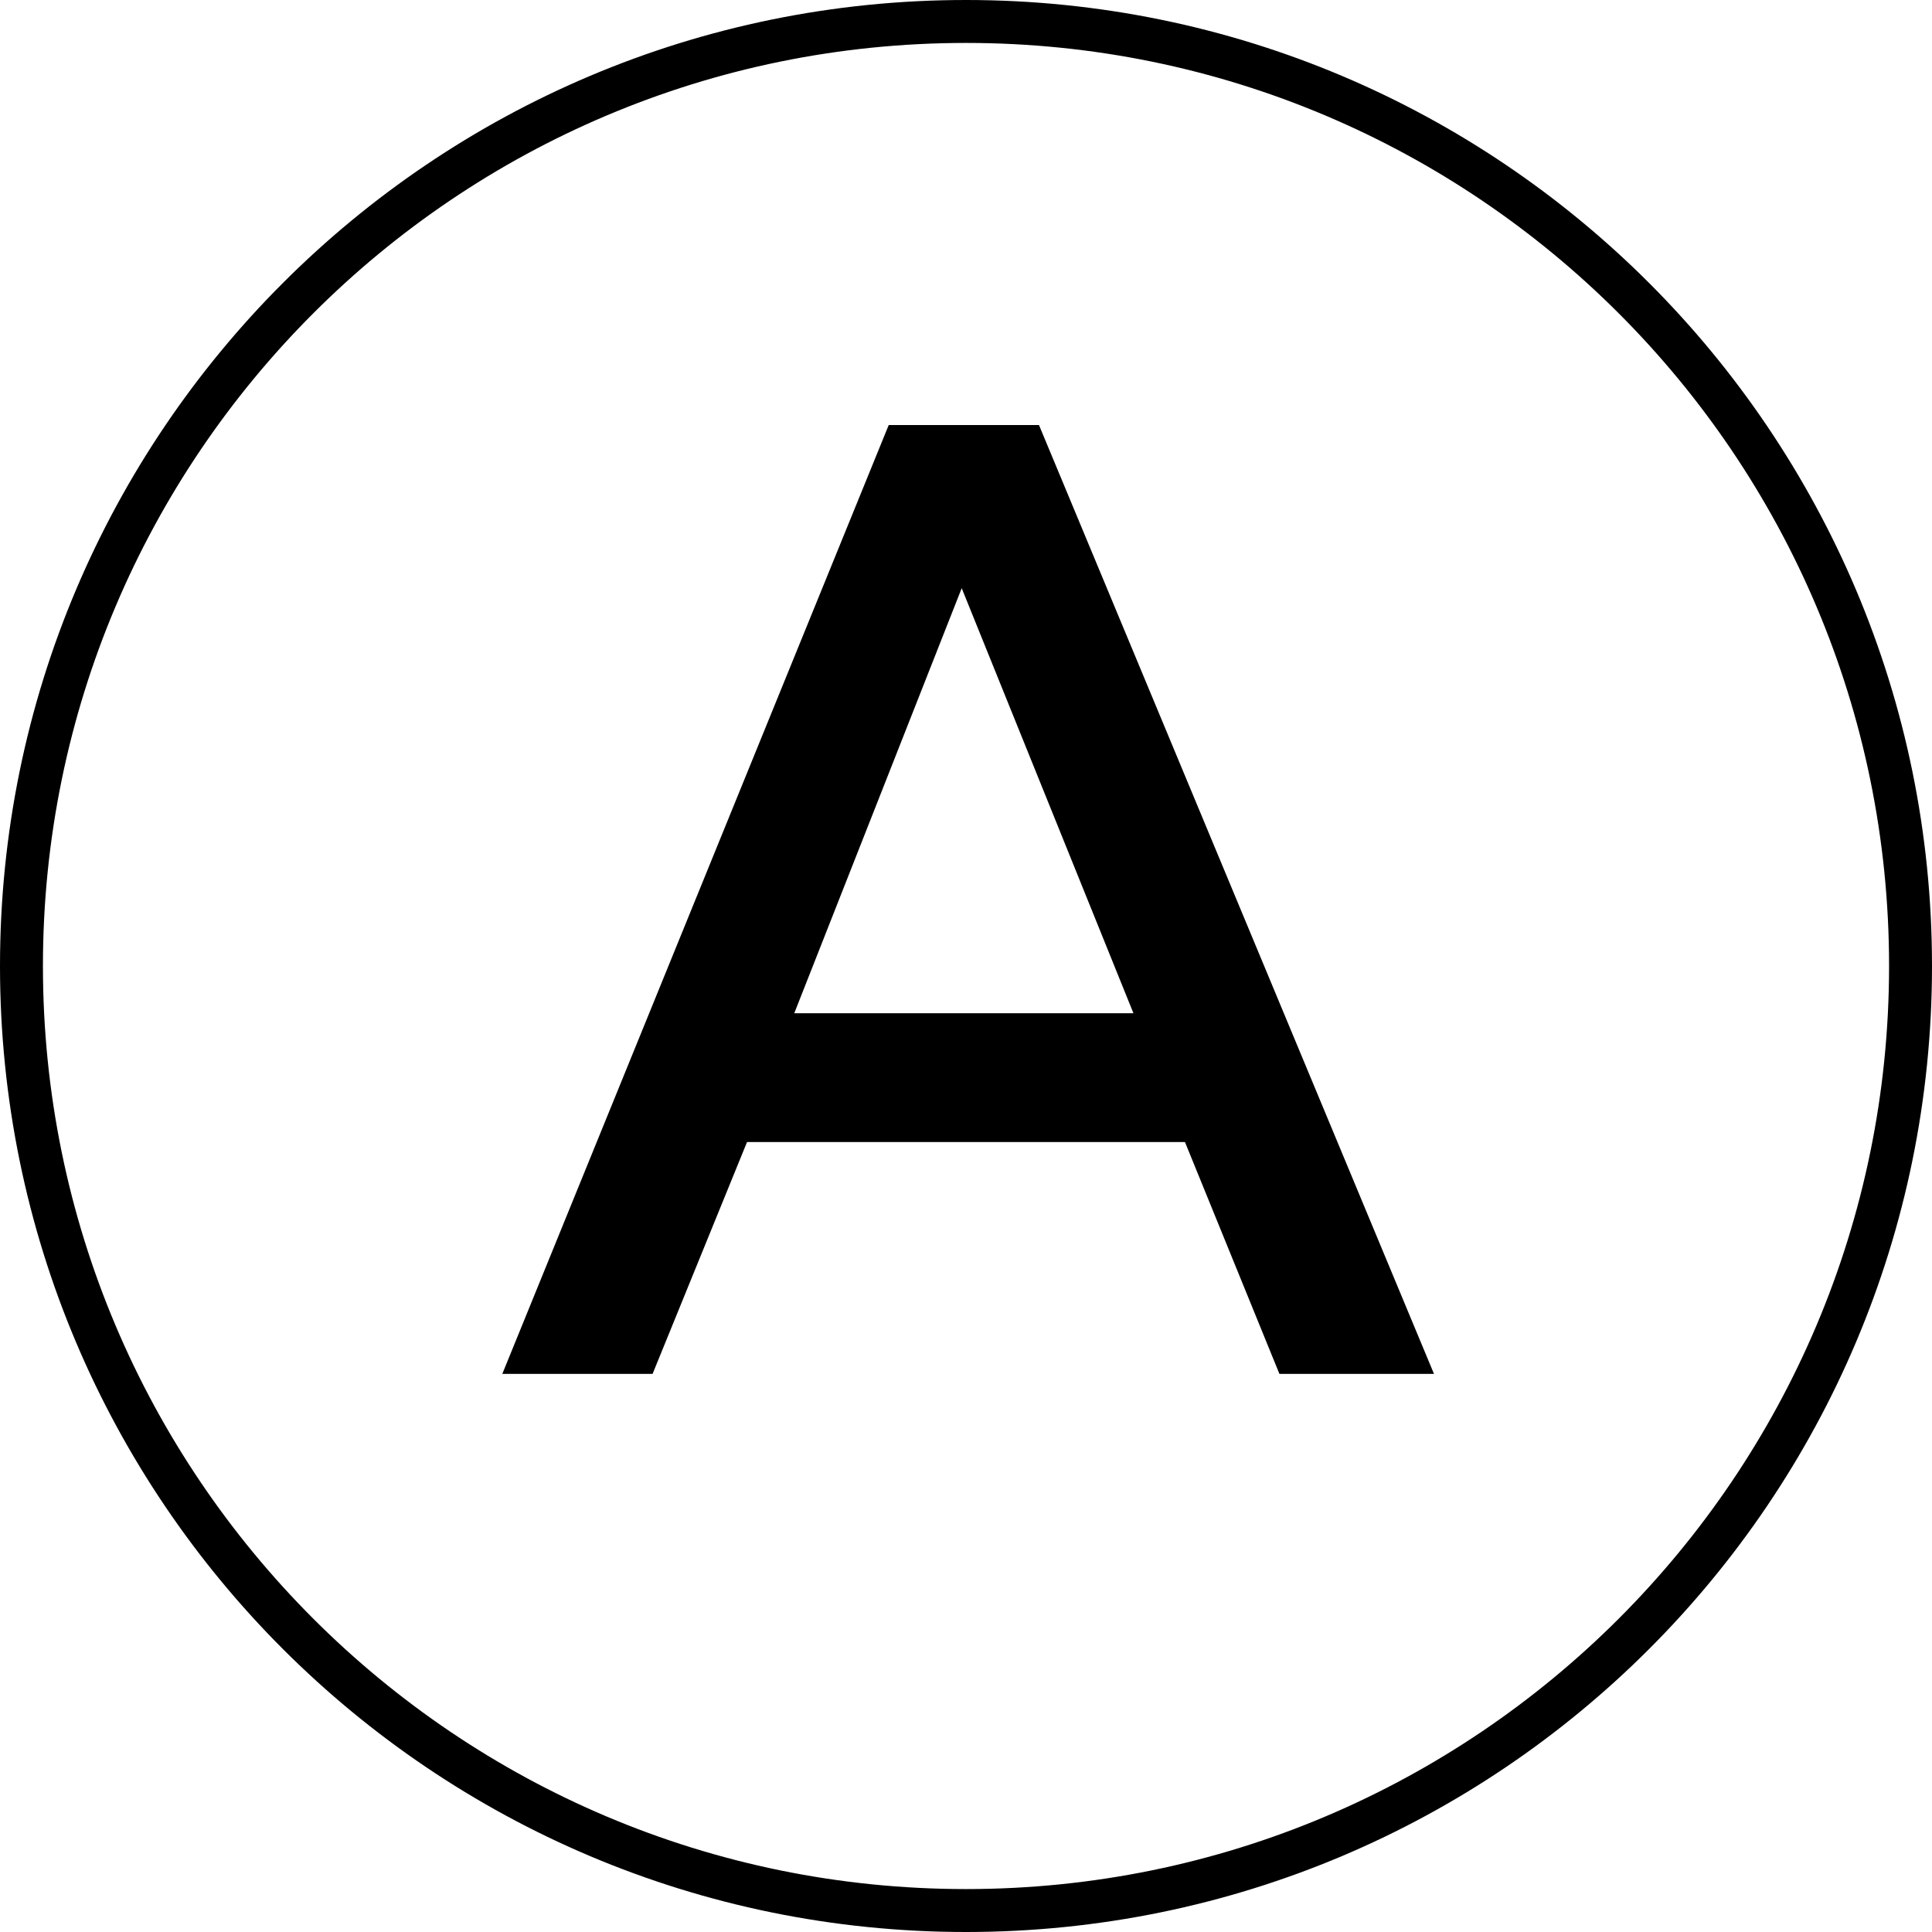 <?xml version="1.0" encoding="UTF-8"?>
<svg xmlns="http://www.w3.org/2000/svg" width="225" height="225" viewBox="0 0 225 225" fill="none">
  <g clip-path="url(#clip0_976_8)">
    <path d="M149 160H167L121 49.5H103.5L58.5 160H76L87 133H138L149 160ZM92.5 118L112 68.5L132 118H92.5Z" fill="black"></path>
    <path d="M222.5 112.5C222.5 173.251 173.251 222.5 112.5 222.5C51.749 222.5 2.5 173.251 2.5 112.5C2.5 51.749 51.749 2.5 112.5 2.5C173.251 2.5 222.5 51.749 222.5 112.5Z" stroke="black" stroke-width="5"></path>
  </g>
  <defs>
    <clipPath id="clip0_976_8">
      <rect width="225" height="225" fill="white"></rect>
    </clipPath>
  </defs>
</svg>
